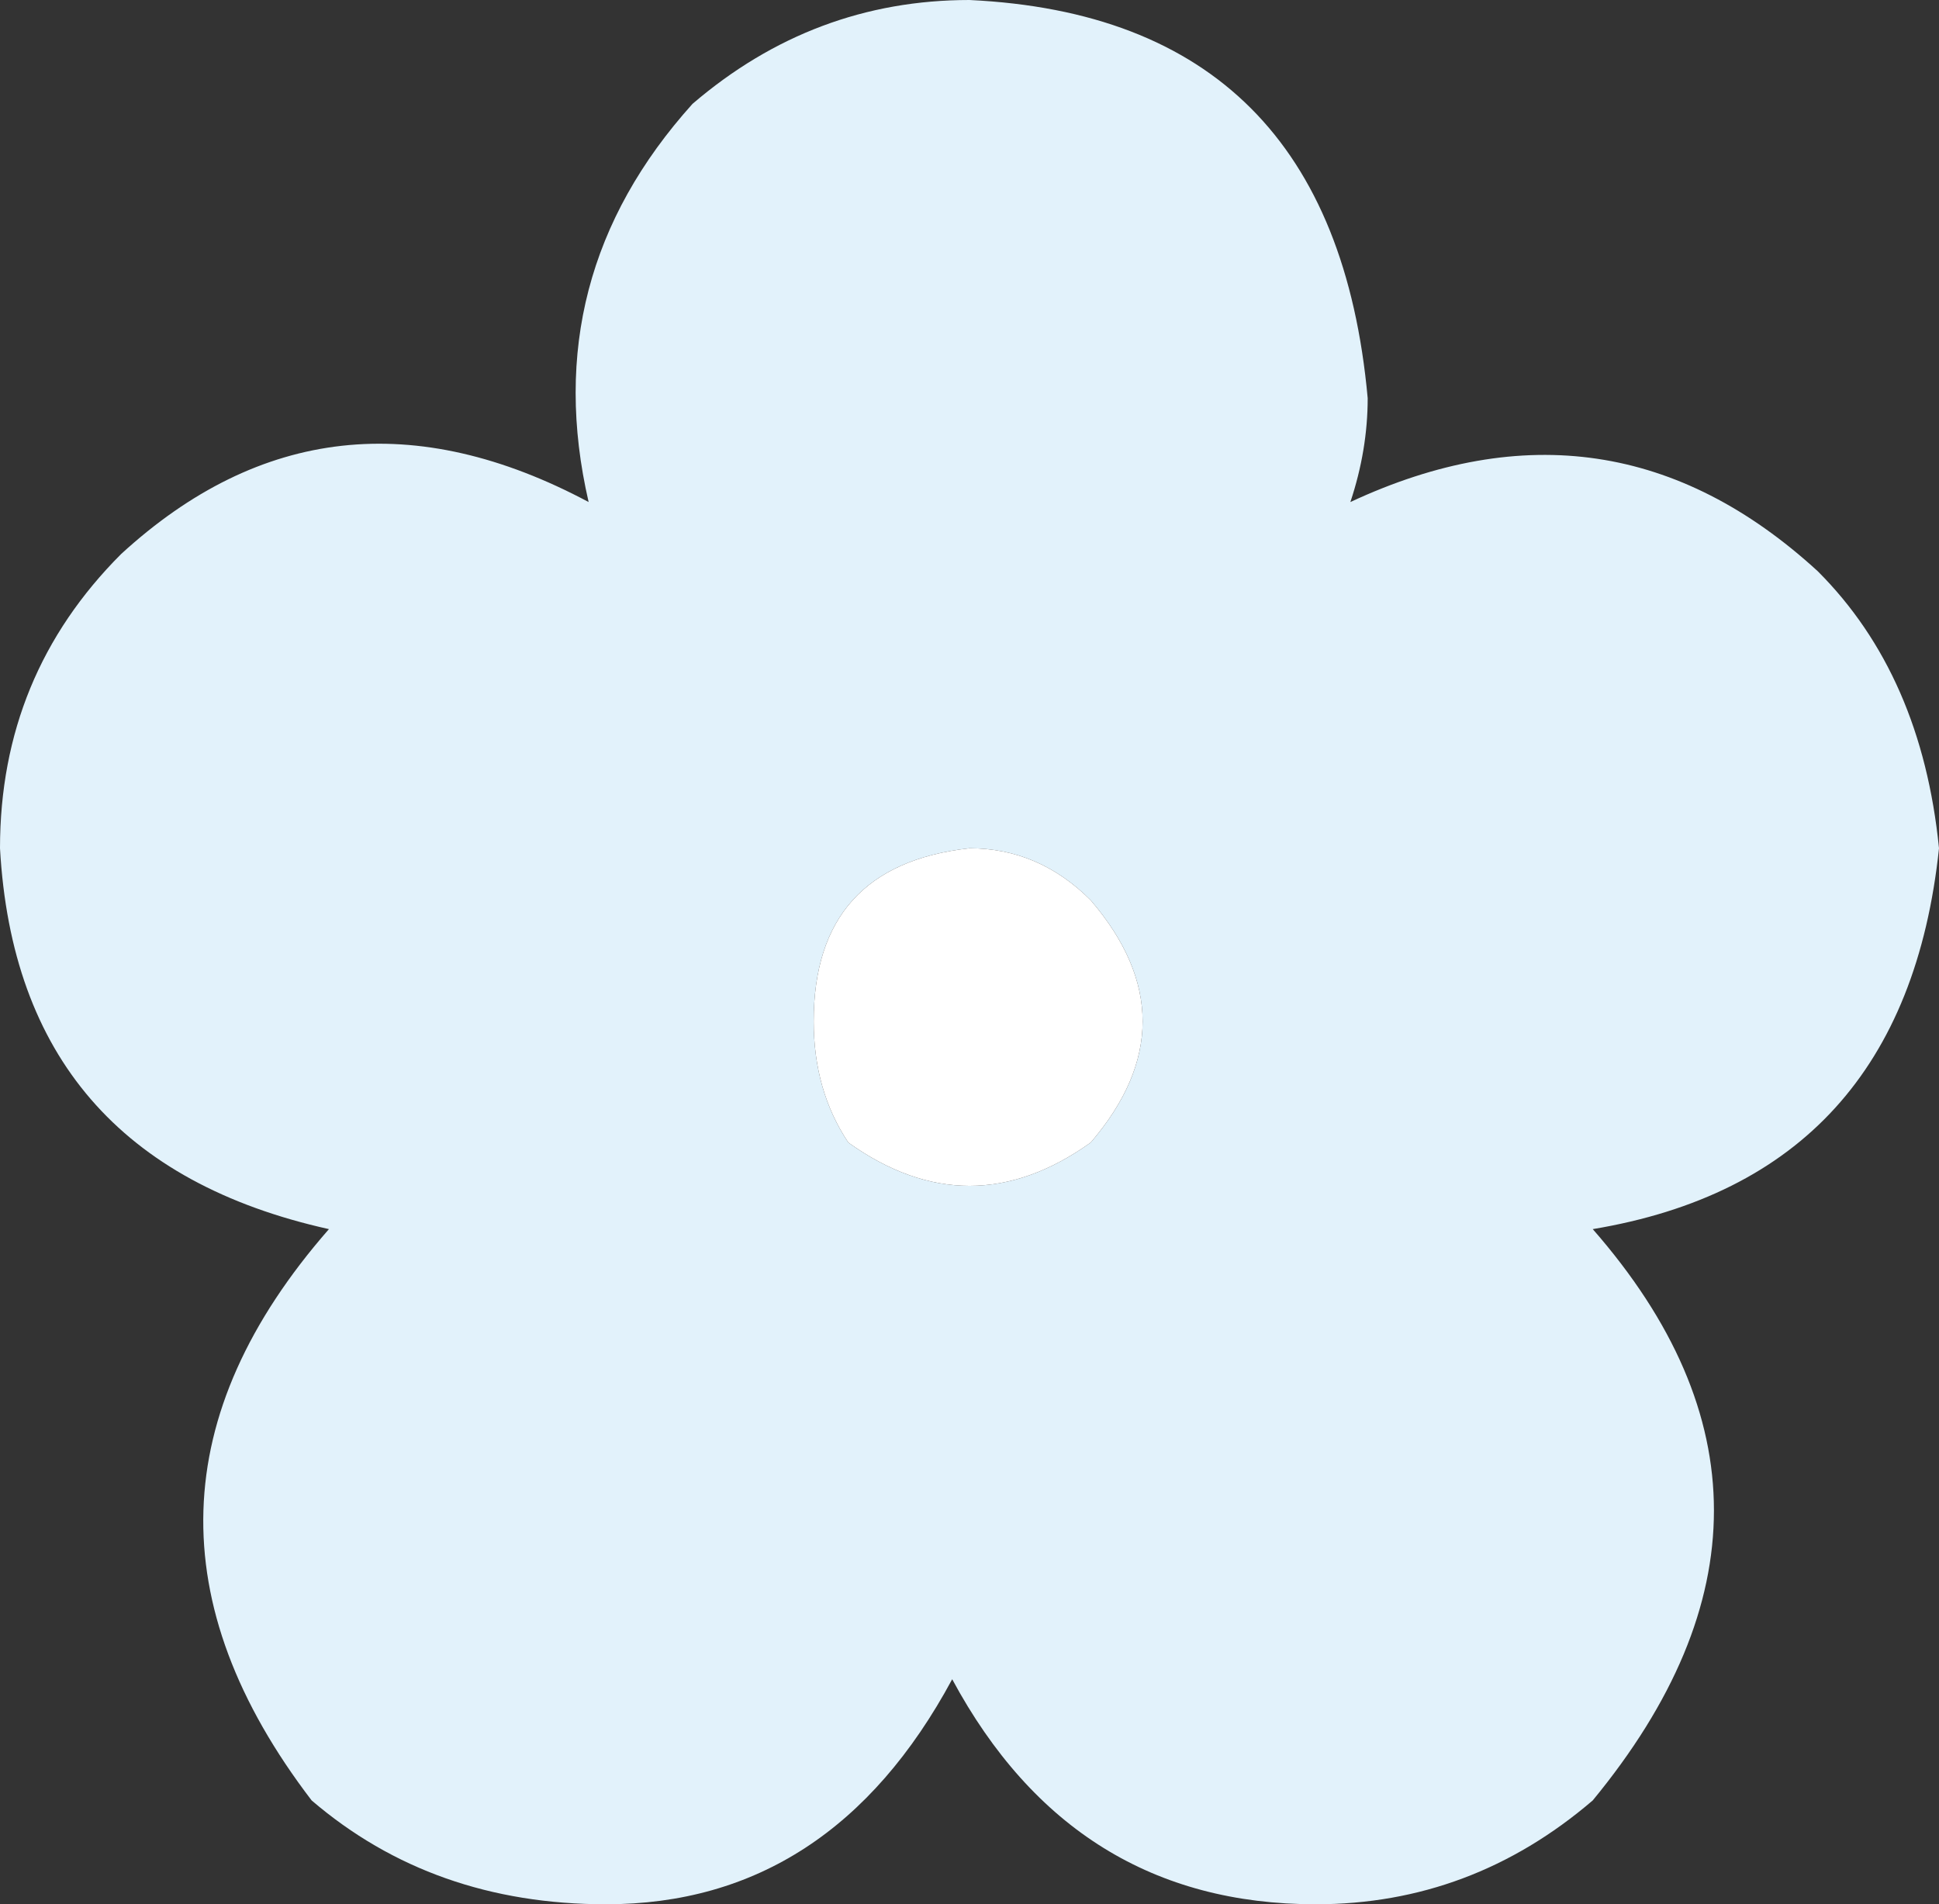 <?xml version="1.0" encoding="UTF-8" standalone="no"?>
<svg xmlns:xlink="http://www.w3.org/1999/xlink" height="5.5px" width="5.6px" xmlns="http://www.w3.org/2000/svg">
  <rect width="100%" height="100%" fill="#333333" stroke="none"/>
  <g transform="matrix(1.0, 0.0, 0.0, 1.0, 0.0, 2.75)">
    <path d="M3.95 -1.6 Q3.95 -1.45 3.9 -1.3 4.65 -1.65 5.25 -1.1 5.55 -0.8 5.6 -0.3 5.5 0.65 4.6 0.8 5.3 1.6 4.6 2.45 4.25 2.75 3.8 2.75 3.1 2.75 2.75 2.1 2.4 2.75 1.75 2.75 1.25 2.75 0.9 2.45 0.25 1.6 0.95 0.8 0.05 0.6 0.0 -0.3 0.0 -0.8 0.35 -1.15 0.95 -1.7 1.7 -1.3 1.55 -1.95 2.0 -2.45 2.35 -2.75 2.8 -2.75 3.85 -2.7 3.95 -1.6 M3.15 0.55 Q3.45 0.2 3.15 -0.15 3.0 -0.3 2.8 -0.3 2.35 -0.25 2.35 0.2 2.35 0.4 2.45 0.55 2.8 0.8 3.15 0.55" fill="#e2f2fb" fill-rule="evenodd" stroke="none"/>
    <path d="M3.15 0.55 Q2.8 0.8 2.45 0.55 2.35 0.4 2.35 0.2 2.35 -0.25 2.8 -0.3 3.0 -0.3 3.15 -0.15 3.45 0.2 3.15 0.55" fill="#ffffff" fill-rule="evenodd" stroke="none"/>
  </g>
</svg>
